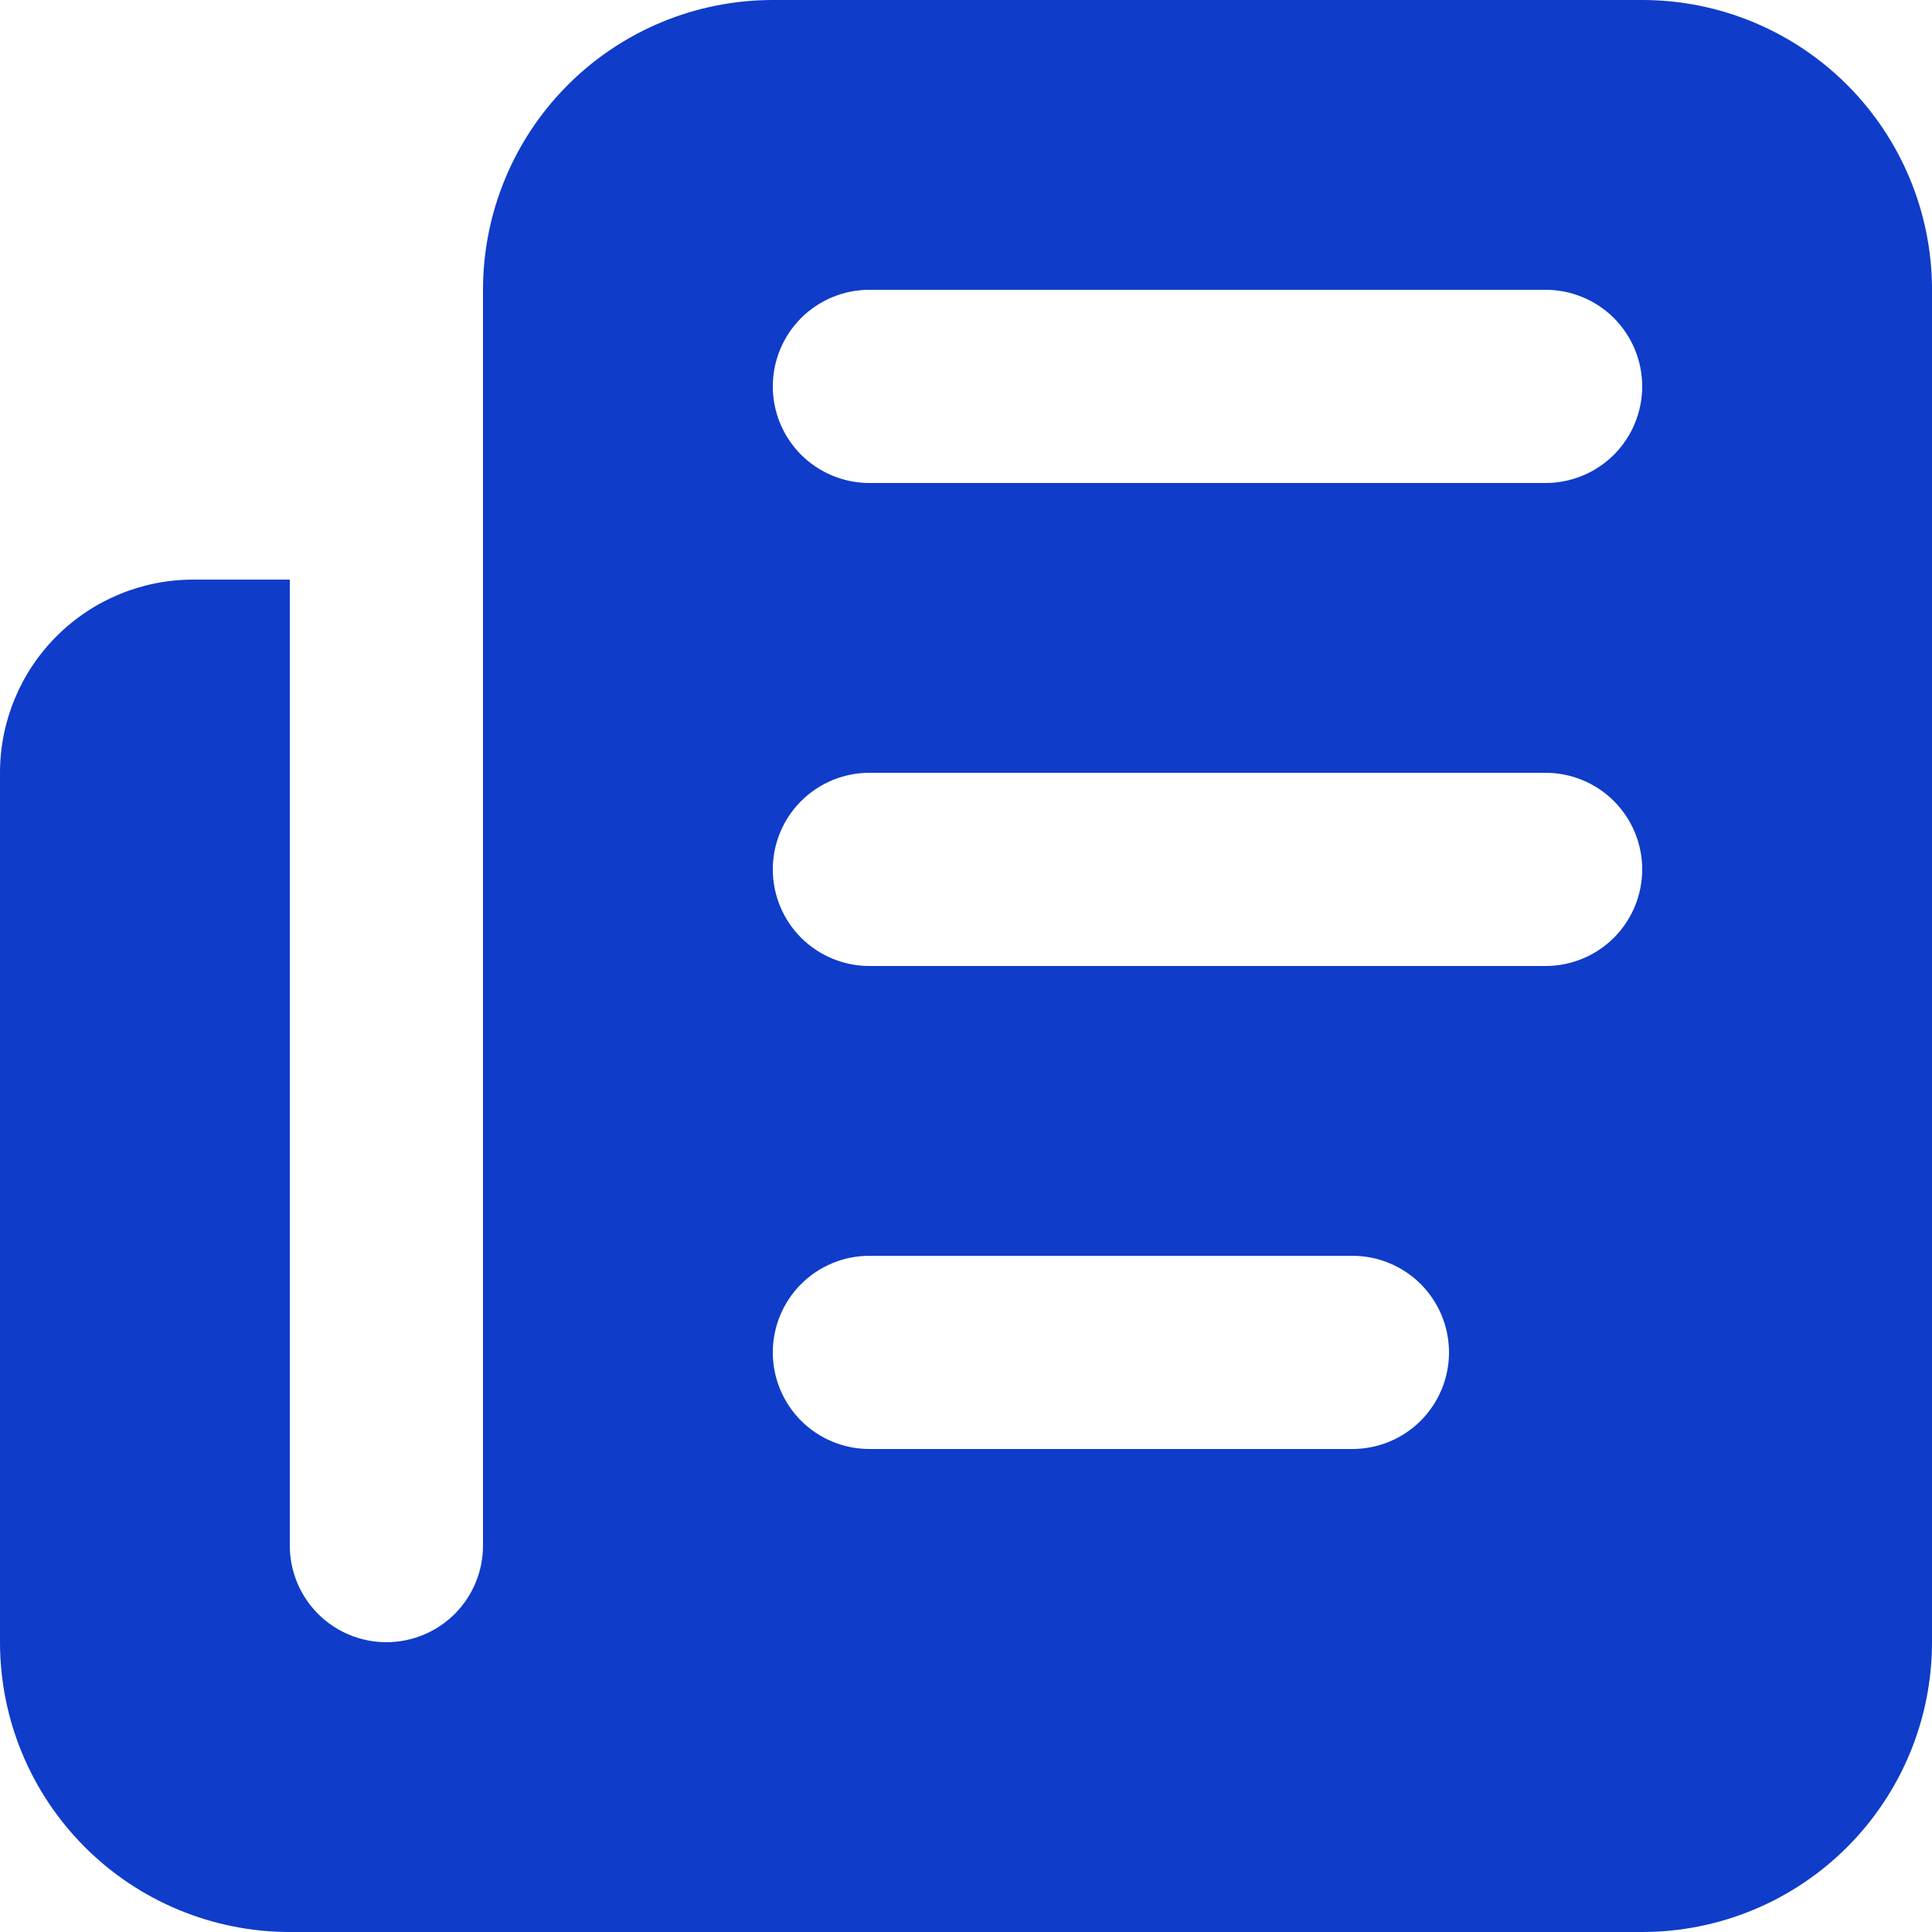 <svg width="30" height="30" viewBox="0 0 30 30" fill="none" xmlns="http://www.w3.org/2000/svg">
<path d="M25.5 0H12C10.806 0 9.662 0.474 8.818 1.318C7.974 2.162 7.5 3.307 7.5 4.5V24C7.5 24.398 7.342 24.779 7.061 25.061C6.779 25.342 6.398 25.5 6 25.5C5.602 25.5 5.221 25.342 4.939 25.061C4.658 24.779 4.5 24.398 4.5 24V9H3C2.204 9 1.441 9.316 0.879 9.879C0.316 10.441 0 11.204 0 12V25.5C0 26.694 0.474 27.838 1.318 28.682C2.162 29.526 3.307 30 4.5 30H25.5C26.694 30 27.838 29.526 28.682 28.682C29.526 27.838 30 26.694 30 25.5V4.5C30 3.307 29.526 2.162 28.682 1.318C27.838 0.474 26.694 0 25.5 0ZM21 22.5H13.5C13.102 22.5 12.721 22.342 12.439 22.061C12.158 21.779 12 21.398 12 21C12 20.602 12.158 20.221 12.439 19.939C12.721 19.658 13.102 19.5 13.5 19.5H21C21.398 19.5 21.779 19.658 22.061 19.939C22.342 20.221 22.5 20.602 22.5 21C22.5 21.398 22.342 21.779 22.061 22.061C21.779 22.342 21.398 22.5 21 22.5ZM24 15H13.5C13.102 15 12.721 14.842 12.439 14.561C12.158 14.279 12 13.898 12 13.5C12 13.102 12.158 12.721 12.439 12.439C12.721 12.158 13.102 12 13.5 12H24C24.398 12 24.779 12.158 25.061 12.439C25.342 12.721 25.5 13.102 25.5 13.5C25.5 13.898 25.342 14.279 25.061 14.561C24.779 14.842 24.398 15 24 15ZM24 7.5H13.5C13.102 7.5 12.721 7.342 12.439 7.061C12.158 6.779 12 6.398 12 6C12 5.602 12.158 5.221 12.439 4.939C12.721 4.658 13.102 4.5 13.5 4.5H24C24.398 4.5 24.779 4.658 25.061 4.939C25.342 5.221 25.5 5.602 25.5 6C25.5 6.398 25.342 6.779 25.061 7.061C24.779 7.342 24.398 7.5 24 7.5Z" fill="#0F3CC9"/>
</svg>

